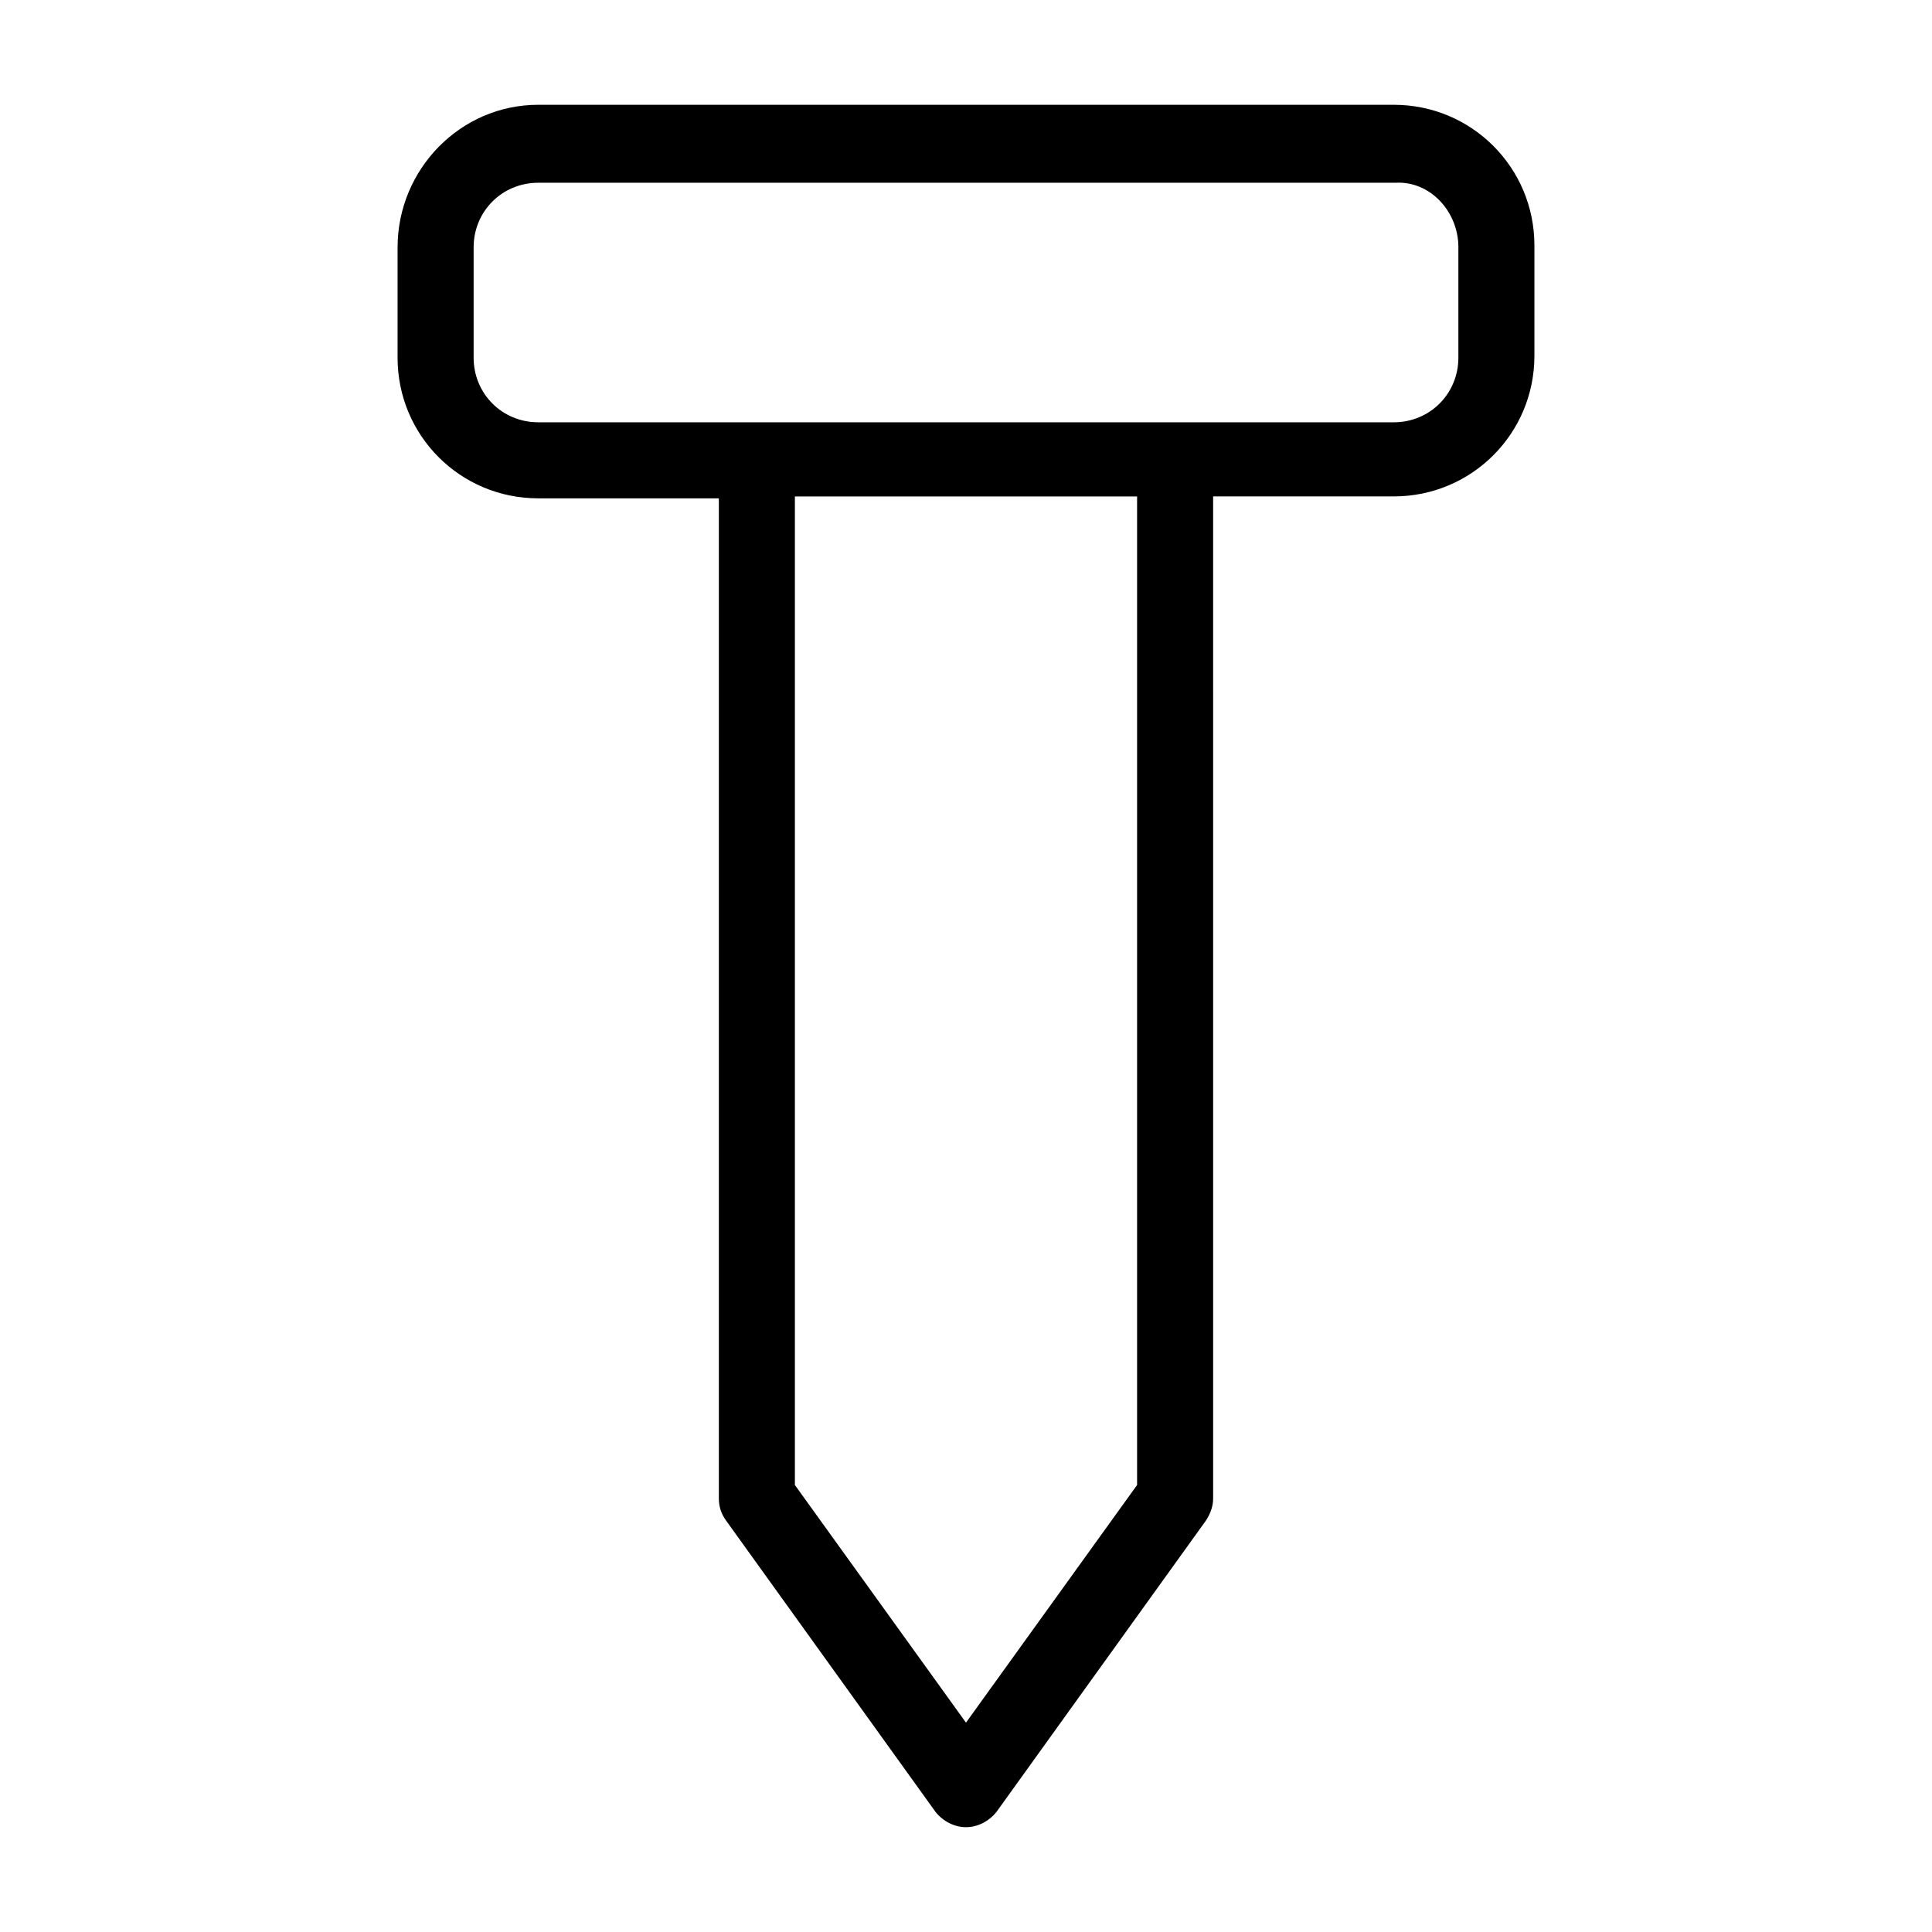 <?xml version="1.0" encoding="UTF-8"?>
<!-- Uploaded to: SVG Repo, www.svgrepo.com, Generator: SVG Repo Mixer Tools -->
<svg fill="#000000" width="800px" height="800px" version="1.1" viewBox="144 144 512 512" xmlns="http://www.w3.org/2000/svg">
 <path d="m249.36 209.56v29.223c0 20.656 16.625 37.281 37.281 37.281h47.863v265c0 2.016 0.504 4.031 2.016 6.047l55.418 77.082c2.016 2.519 5.039 4.031 8.062 4.031s6.047-1.512 8.062-4.031l55.418-77.082c1.008-1.512 2.016-3.527 2.016-6.047l-0.004-265.51h47.863c20.656 0 37.281-16.625 37.281-37.281v-29.223c0-20.656-16.625-37.281-37.281-37.281h-226.71c-20.656 0-37.281 17.129-37.281 37.785zm195.98 327.98-45.344 62.977-45.344-62.977v-261.98h90.688zm85.145-327.98v29.223c0 9.574-7.559 17.129-17.129 17.129h-226.71c-9.574 0-17.129-7.559-17.129-17.129v-29.223c0-9.574 7.559-17.129 17.129-17.129h227.22c9.07-0.504 16.625 7.555 16.625 17.129z"/>
</svg>